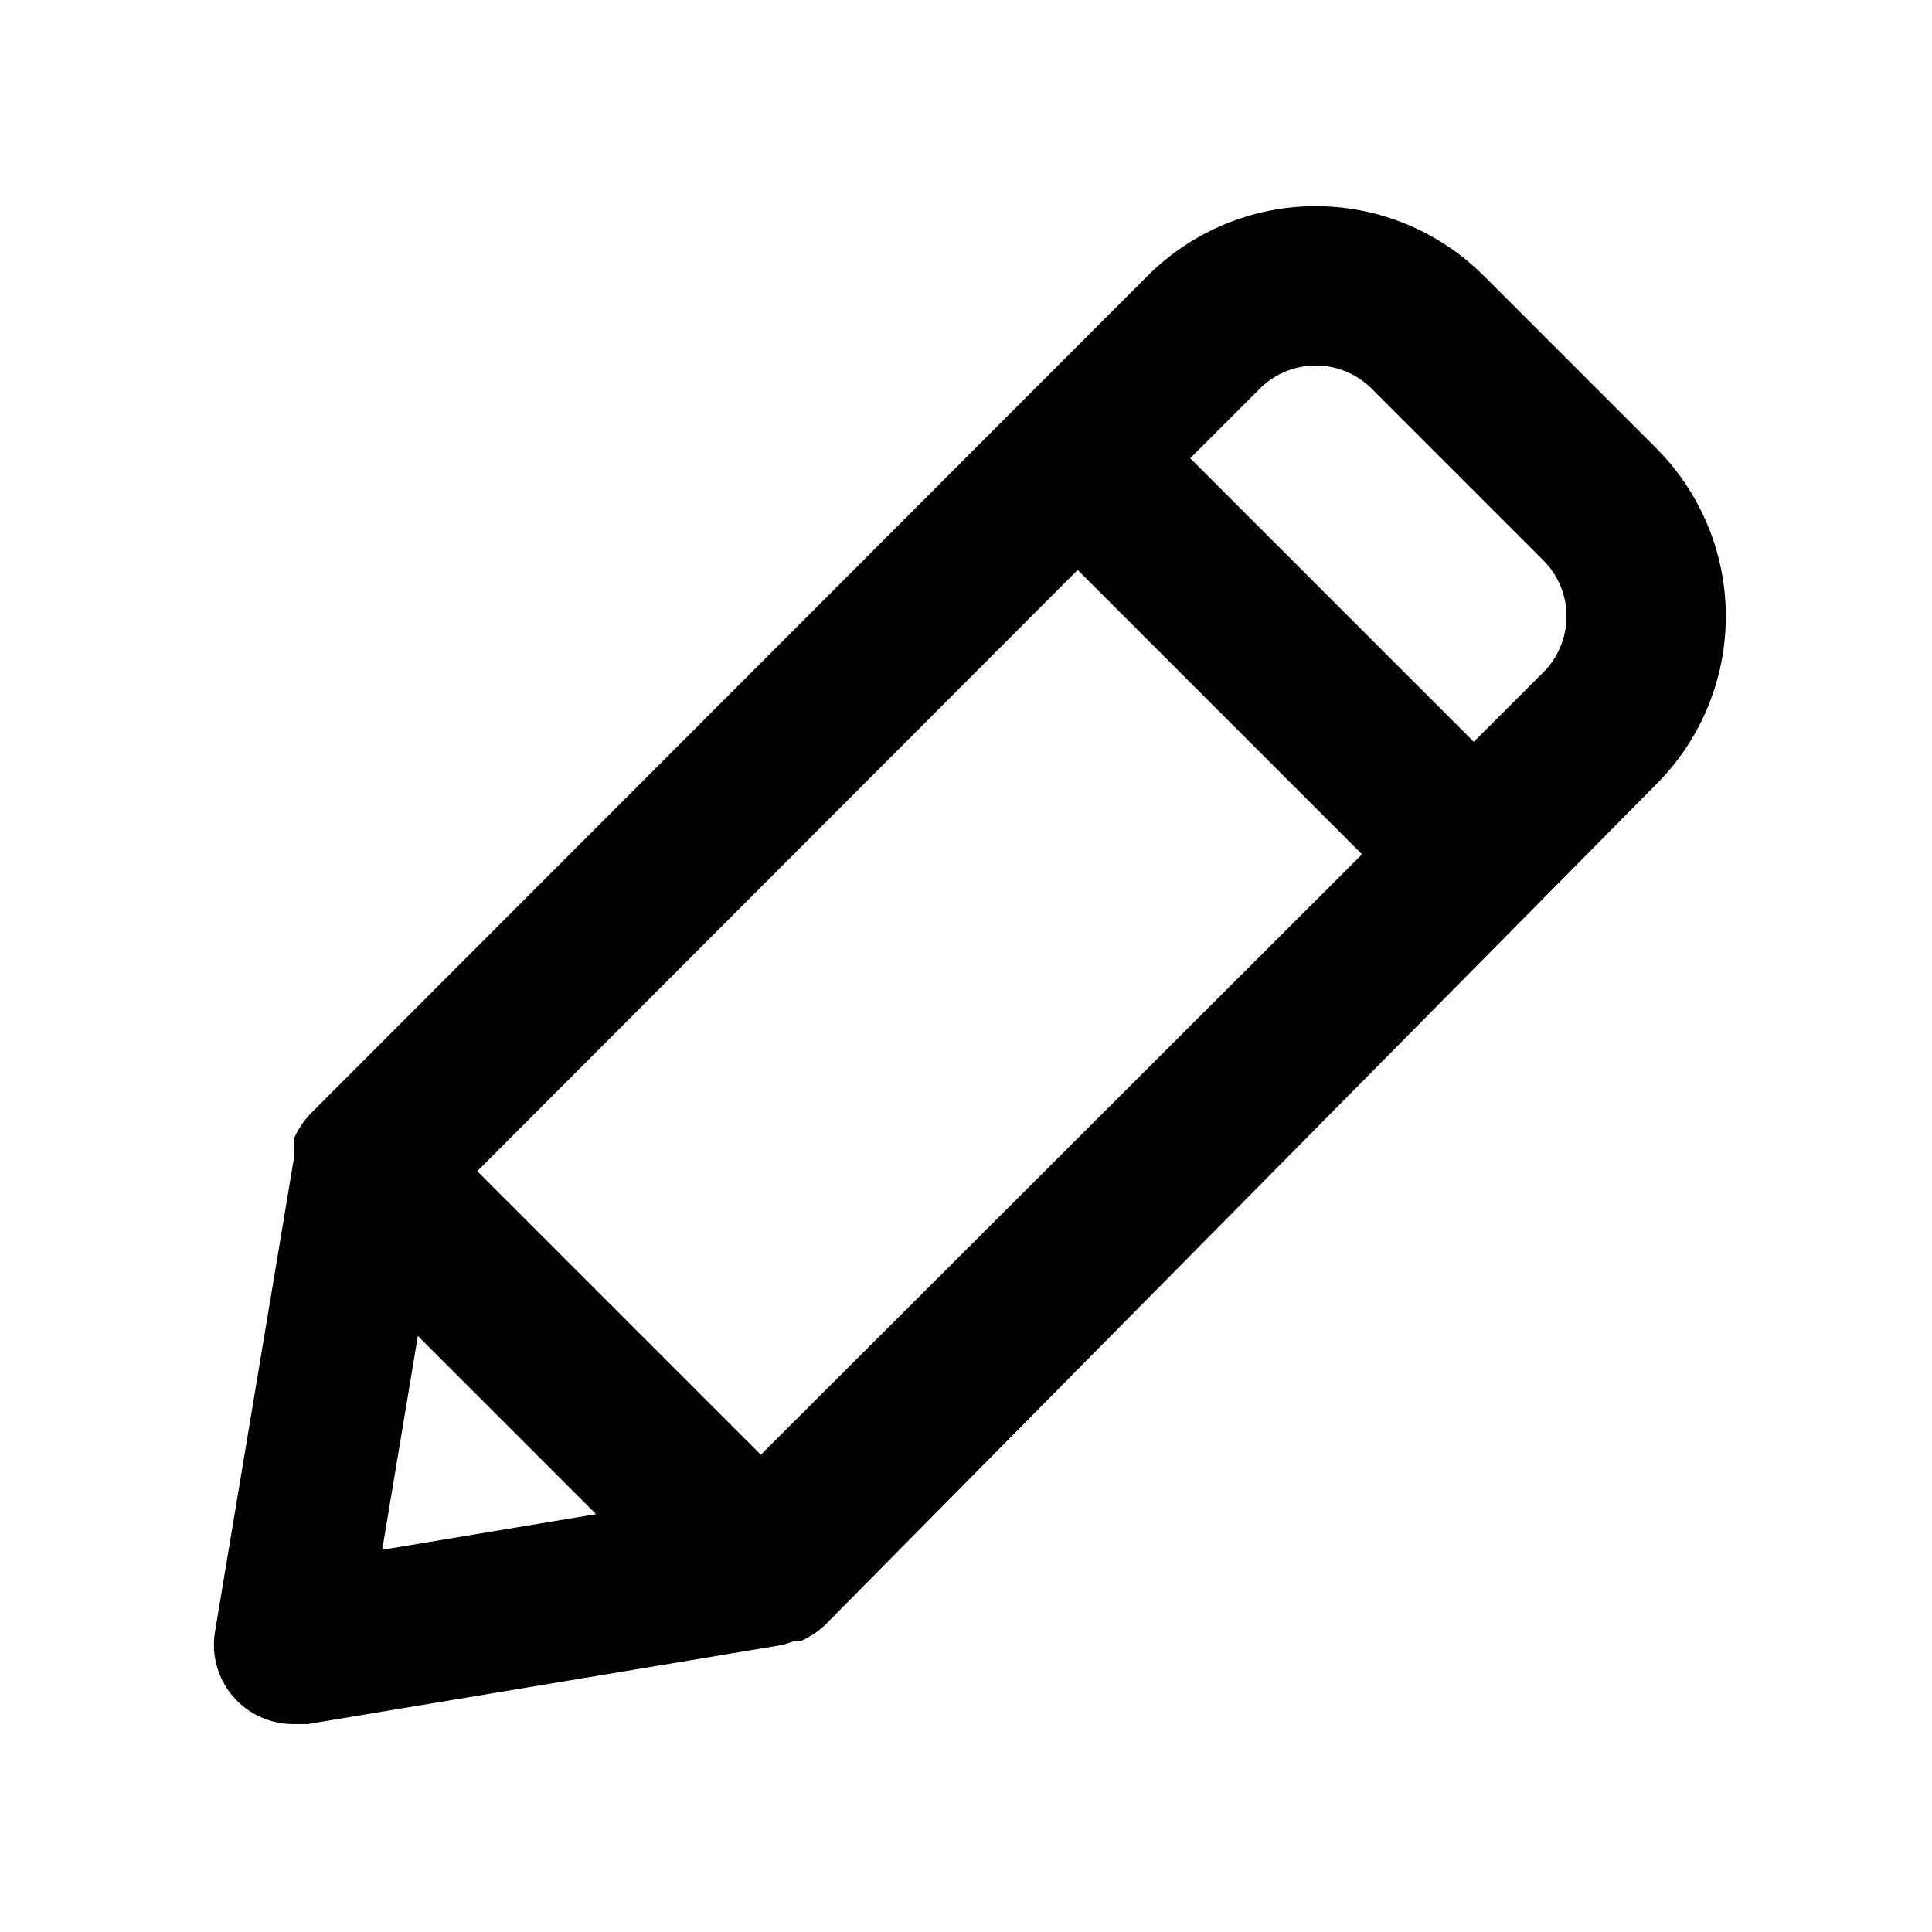 <?xml version="1.0" encoding="UTF-8"?>
<!-- Uploaded to: ICON Repo, www.iconrepo.com, Generator: ICON Repo Mixer Tools -->
<svg fill="#000000" width="800px" height="800px" version="1.1" viewBox="144 144 512 512" xmlns="http://www.w3.org/2000/svg">
 <path d="m582.84 262.71-45.555-45.555c-11.816-11.855-27.867-18.52-44.605-18.52-16.742 0-32.793 6.664-44.609 18.52l-222.1 222.31c-1.637 1.809-2.981 3.863-3.988 6.086v1.68c-0.09 1.047-0.09 2.102 0 3.148l-20.992 125.95c-1.062 6.152 0.672 12.461 4.731 17.211 4.059 4.746 10.02 7.441 16.262 7.348h3.57l125.95-20.992 3.148-1.051h1.68v0.004c2.223-1.008 4.277-2.352 6.086-3.988l220.42-222.94c11.855-11.816 18.523-27.867 18.523-44.605 0-16.742-6.668-32.793-18.523-44.609zm-237.21 266.81-75.152-75.152 159.12-159.33 75.359 75.359zm-100.34 25.191 9.445-56.68 47.23 47.23zm307.75-232.59-18.473 18.473-75.152-75.152 18.473-18.473c3.934-3.91 9.254-6.102 14.801-6.102 5.543 0 10.863 2.191 14.797 6.102l45.555 45.555c3.91 3.934 6.106 9.254 6.106 14.801 0 5.543-2.195 10.863-6.106 14.797z"/>
</svg>